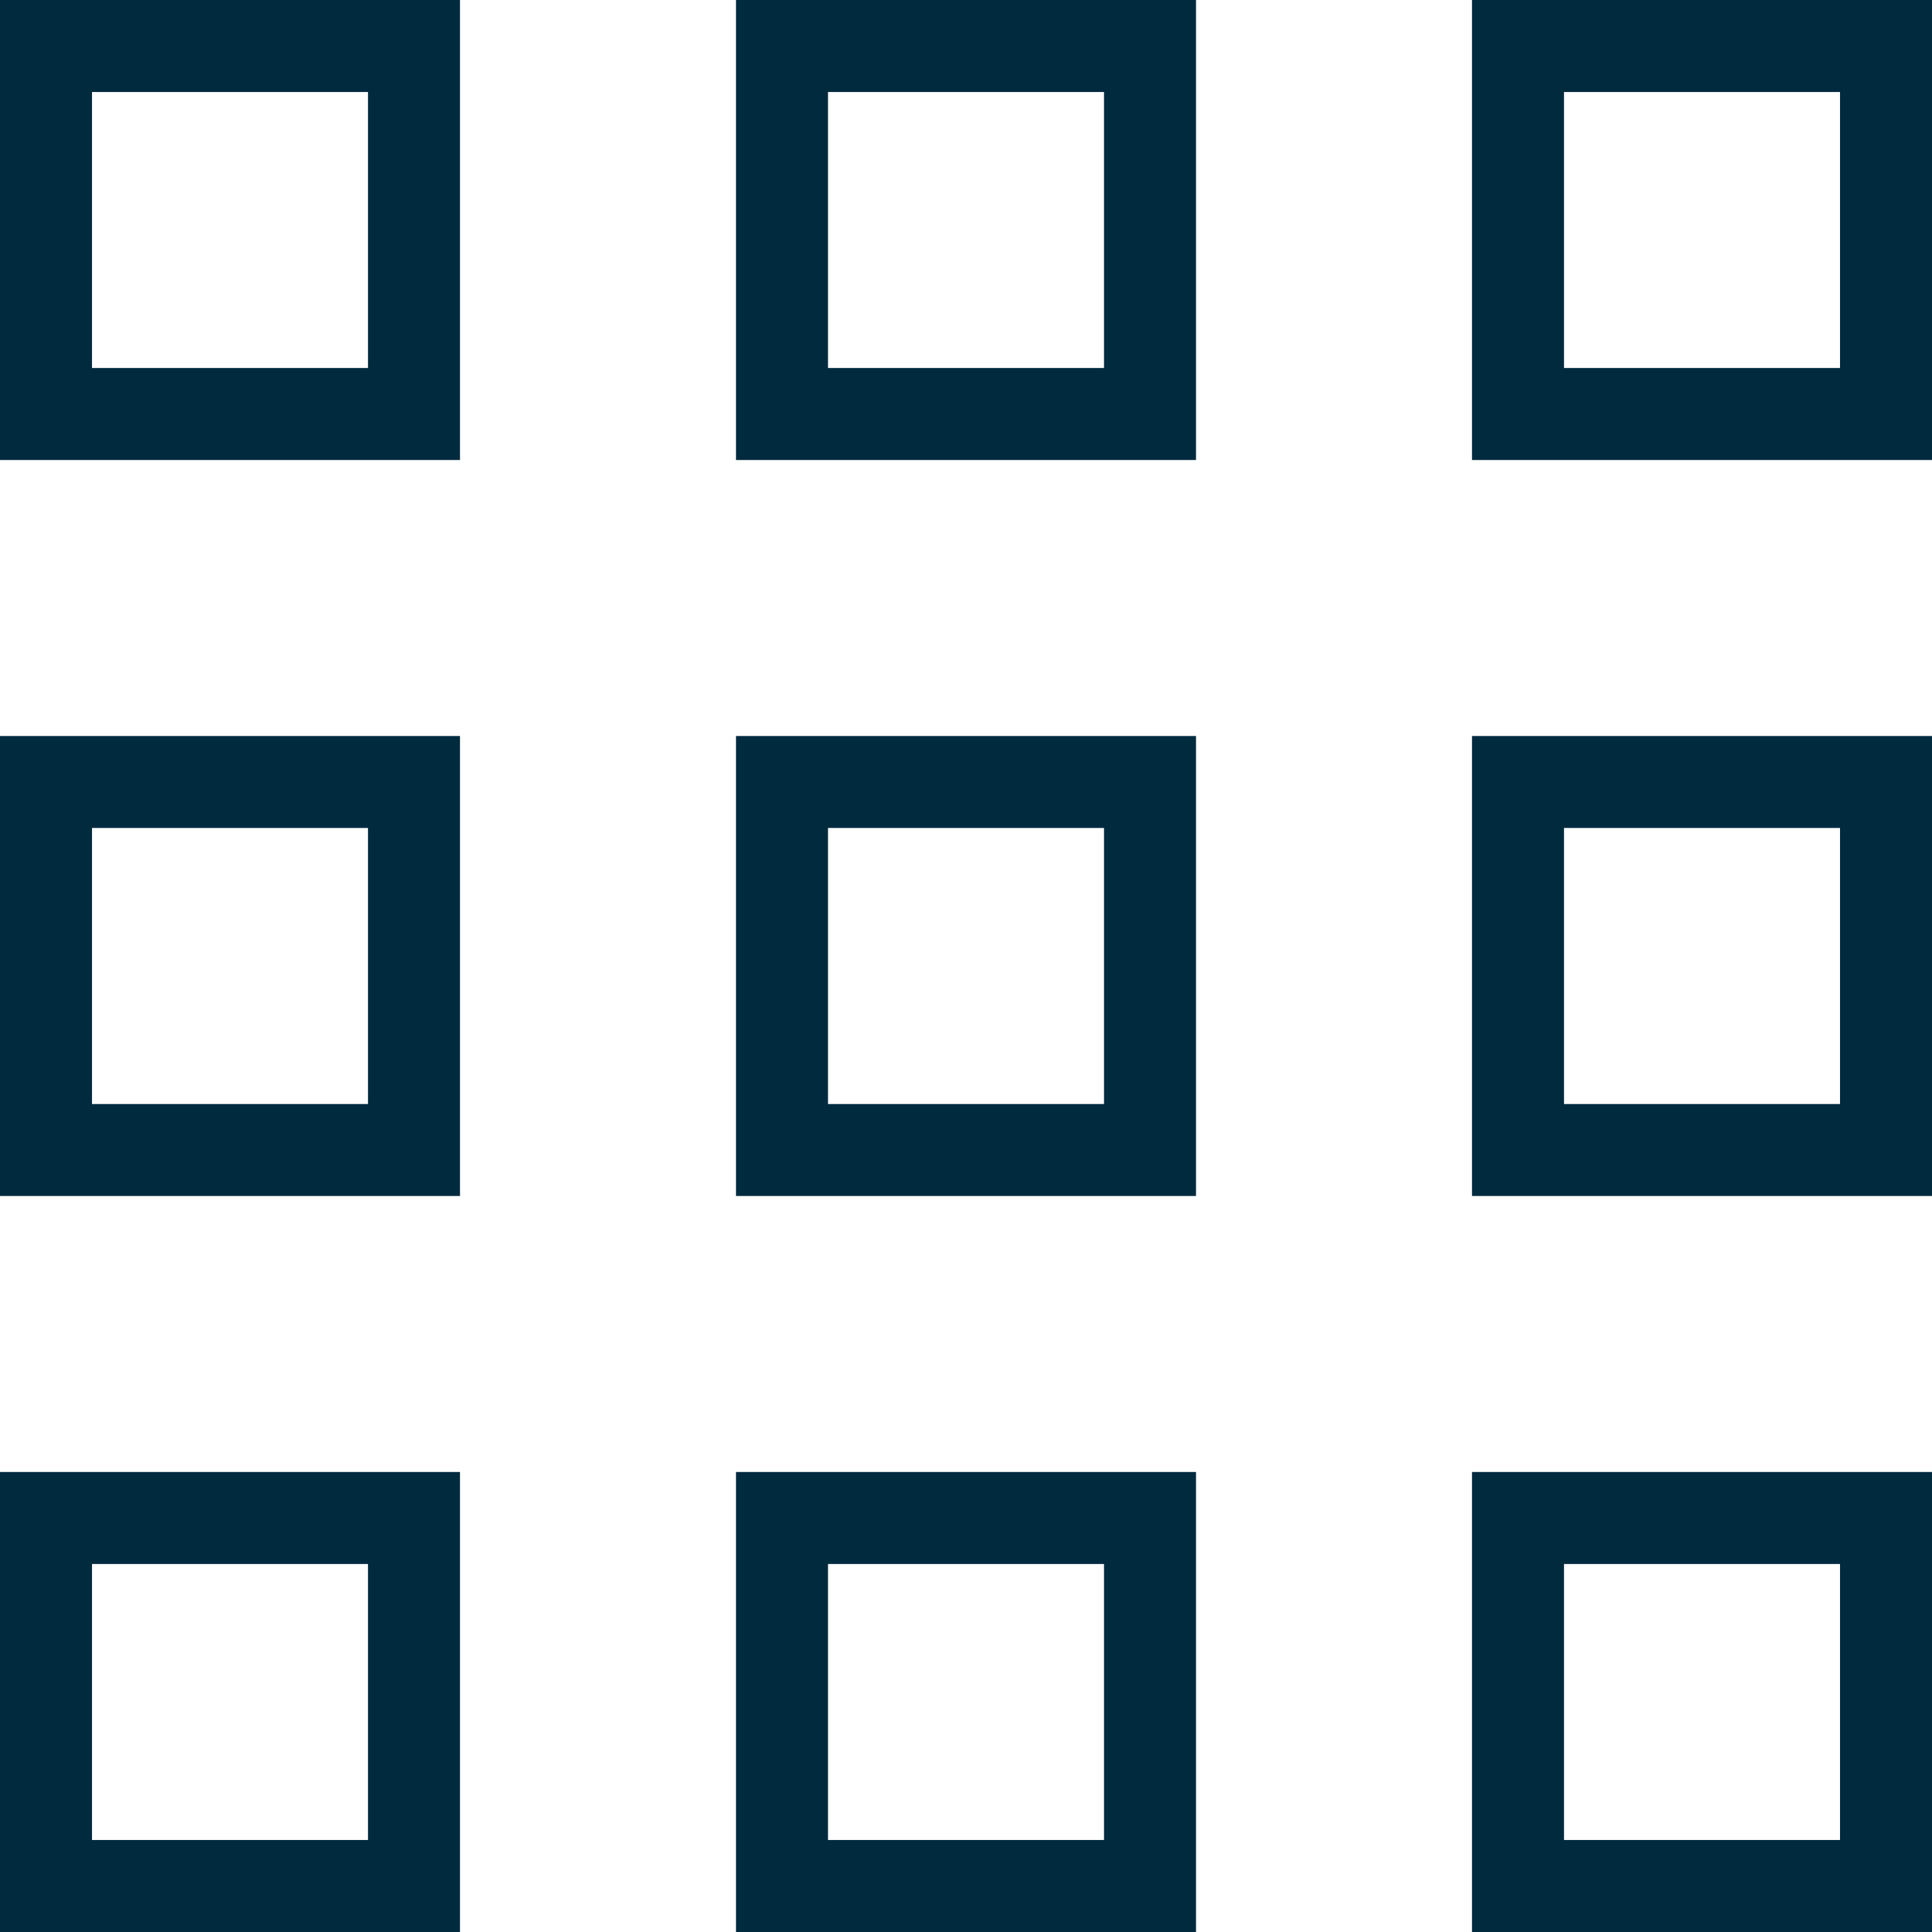 <svg xmlns="http://www.w3.org/2000/svg" width="21" height="21" viewBox="0 0 21 21">
  <g transform="translate(-1017.5 -60.5)">
    <path d="M16,20V16h4v4ZM8,20V16h4v4ZM0,20V16H4v4Zm16-8V8h4v4ZM8,12V8h4v4ZM0,12V8H4v4ZM16,4V0h4V4ZM8,4V0h4V4ZM0,4V0H4V4Z" transform="translate(1018 61)" fill="none" stroke="#002b3f" stroke-width="1"/>
  </g>
</svg>
